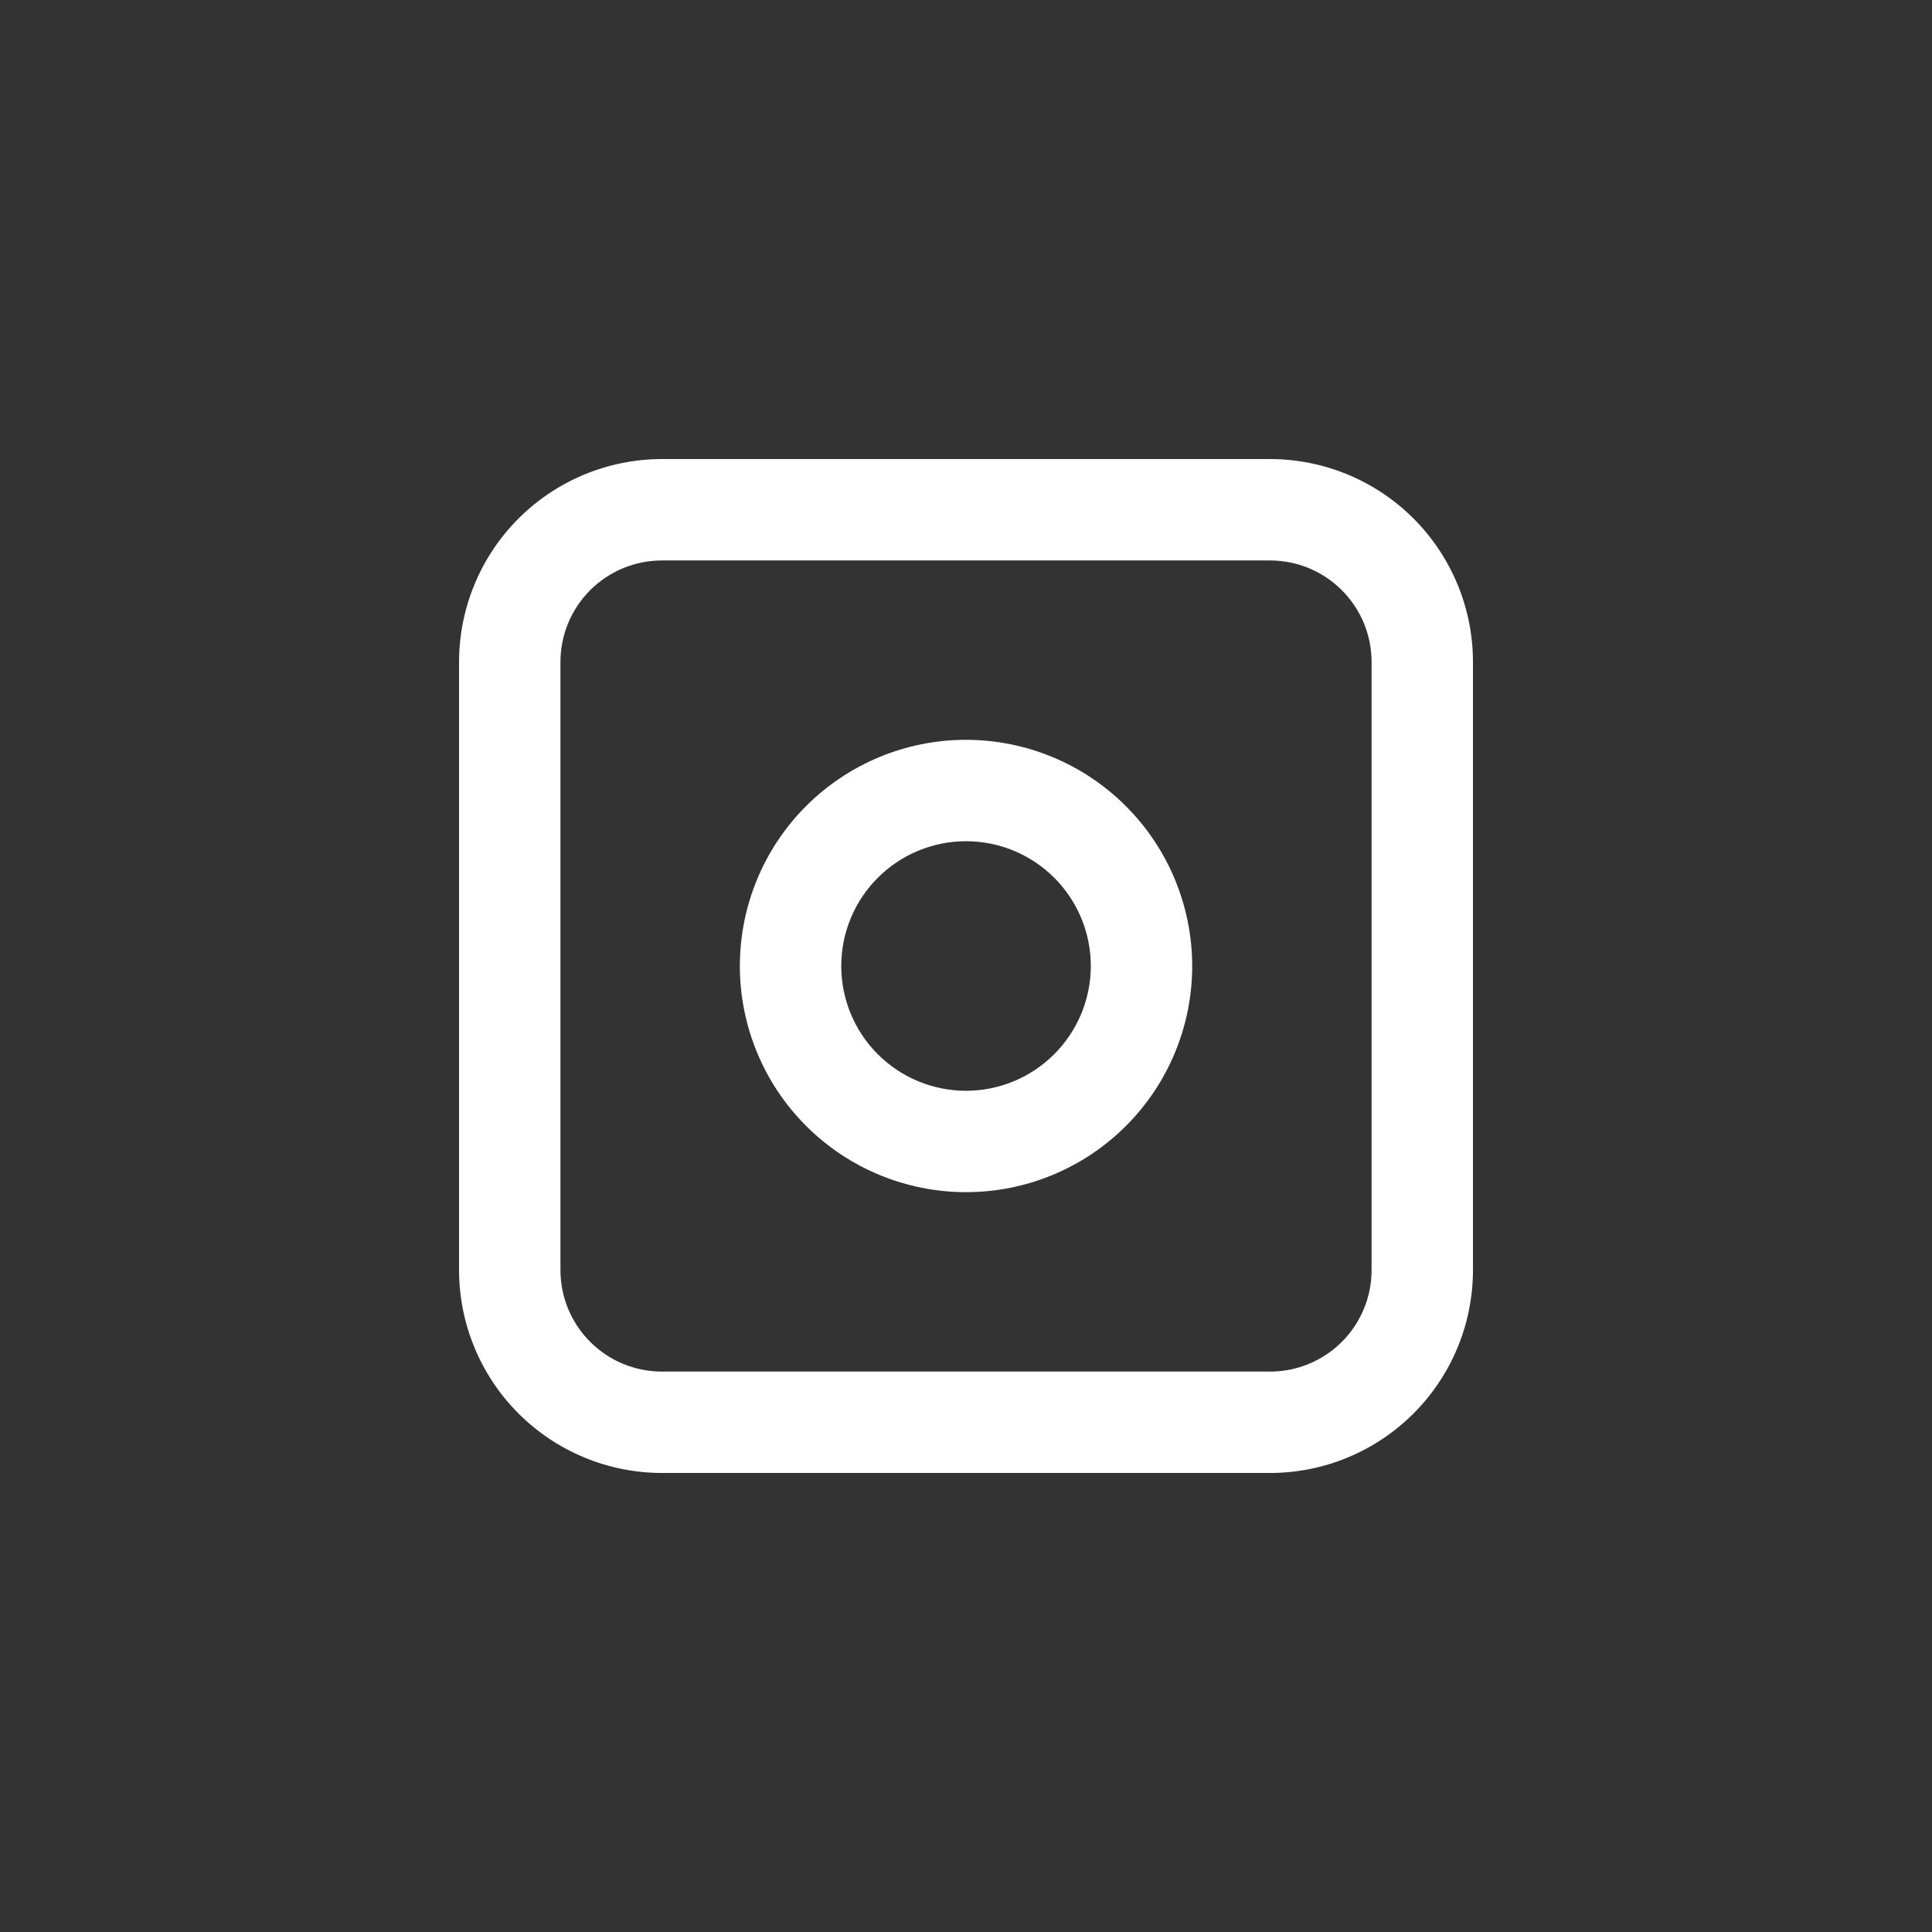 <?xml version="1.0" encoding="UTF-8"?> <svg xmlns="http://www.w3.org/2000/svg" width="752pt" height="752pt" viewBox="0 0 752 752"><rect x="0" y="0" width="752" height="752" fill="#333333" stroke="none"/> <g fill="#fff"> <path d="m494.4 178.68h-236.79c-20.926 0.023-40.988 8.348-55.785 23.145-14.797 14.797-23.121 34.859-23.145 55.785v236.79c0.023 20.926 8.348 40.988 23.145 55.785 14.797 14.797 34.859 23.121 55.785 23.145h236.79c20.926-0.023 40.988-8.348 55.785-23.145s23.121-34.859 23.145-55.785v-236.79c-0.023-20.926-8.348-40.988-23.145-55.789-14.797-14.797-34.859-23.117-55.785-23.141zm39.465 315.72v0.004c-0.012 10.461-4.176 20.492-11.574 27.891-7.398 7.398-17.43 11.562-27.891 11.574h-236.79c-10.461-0.012-20.496-4.172-27.895-11.57-7.398-7.402-11.559-17.434-11.57-27.895v-236.79c0.012-10.461 4.172-20.496 11.57-27.895 7.398-7.398 17.434-11.559 27.895-11.57h236.79c10.461 0.012 20.492 4.176 27.891 11.574 7.398 7.398 11.562 17.43 11.574 27.891z"></path> <path d="m376 287.96c-23.348 0.004-45.738 9.281-62.246 25.793-16.508 16.512-25.777 38.902-25.777 62.25 0 23.348 9.277 45.738 25.789 62.246 16.508 16.508 38.902 25.781 62.25 25.781s45.738-9.273 62.246-25.785c16.508-16.508 25.785-38.902 25.785-62.25-0.027-23.34-9.312-45.719-25.82-62.223-16.504-16.504-38.883-25.785-62.227-25.812zm0 136.61c-12.879 0-25.23-5.121-34.34-14.23-9.105-9.109-14.219-21.465-14.219-34.344 0-12.883 5.121-25.234 14.23-34.344 9.109-9.105 21.461-14.223 34.344-14.219 12.879 0 25.234 5.117 34.34 14.227 9.109 9.105 14.227 21.461 14.227 34.34-0.016 12.879-5.137 25.227-14.246 34.332-9.105 9.109-21.457 14.227-34.336 14.238z"></path> </g> </svg> 